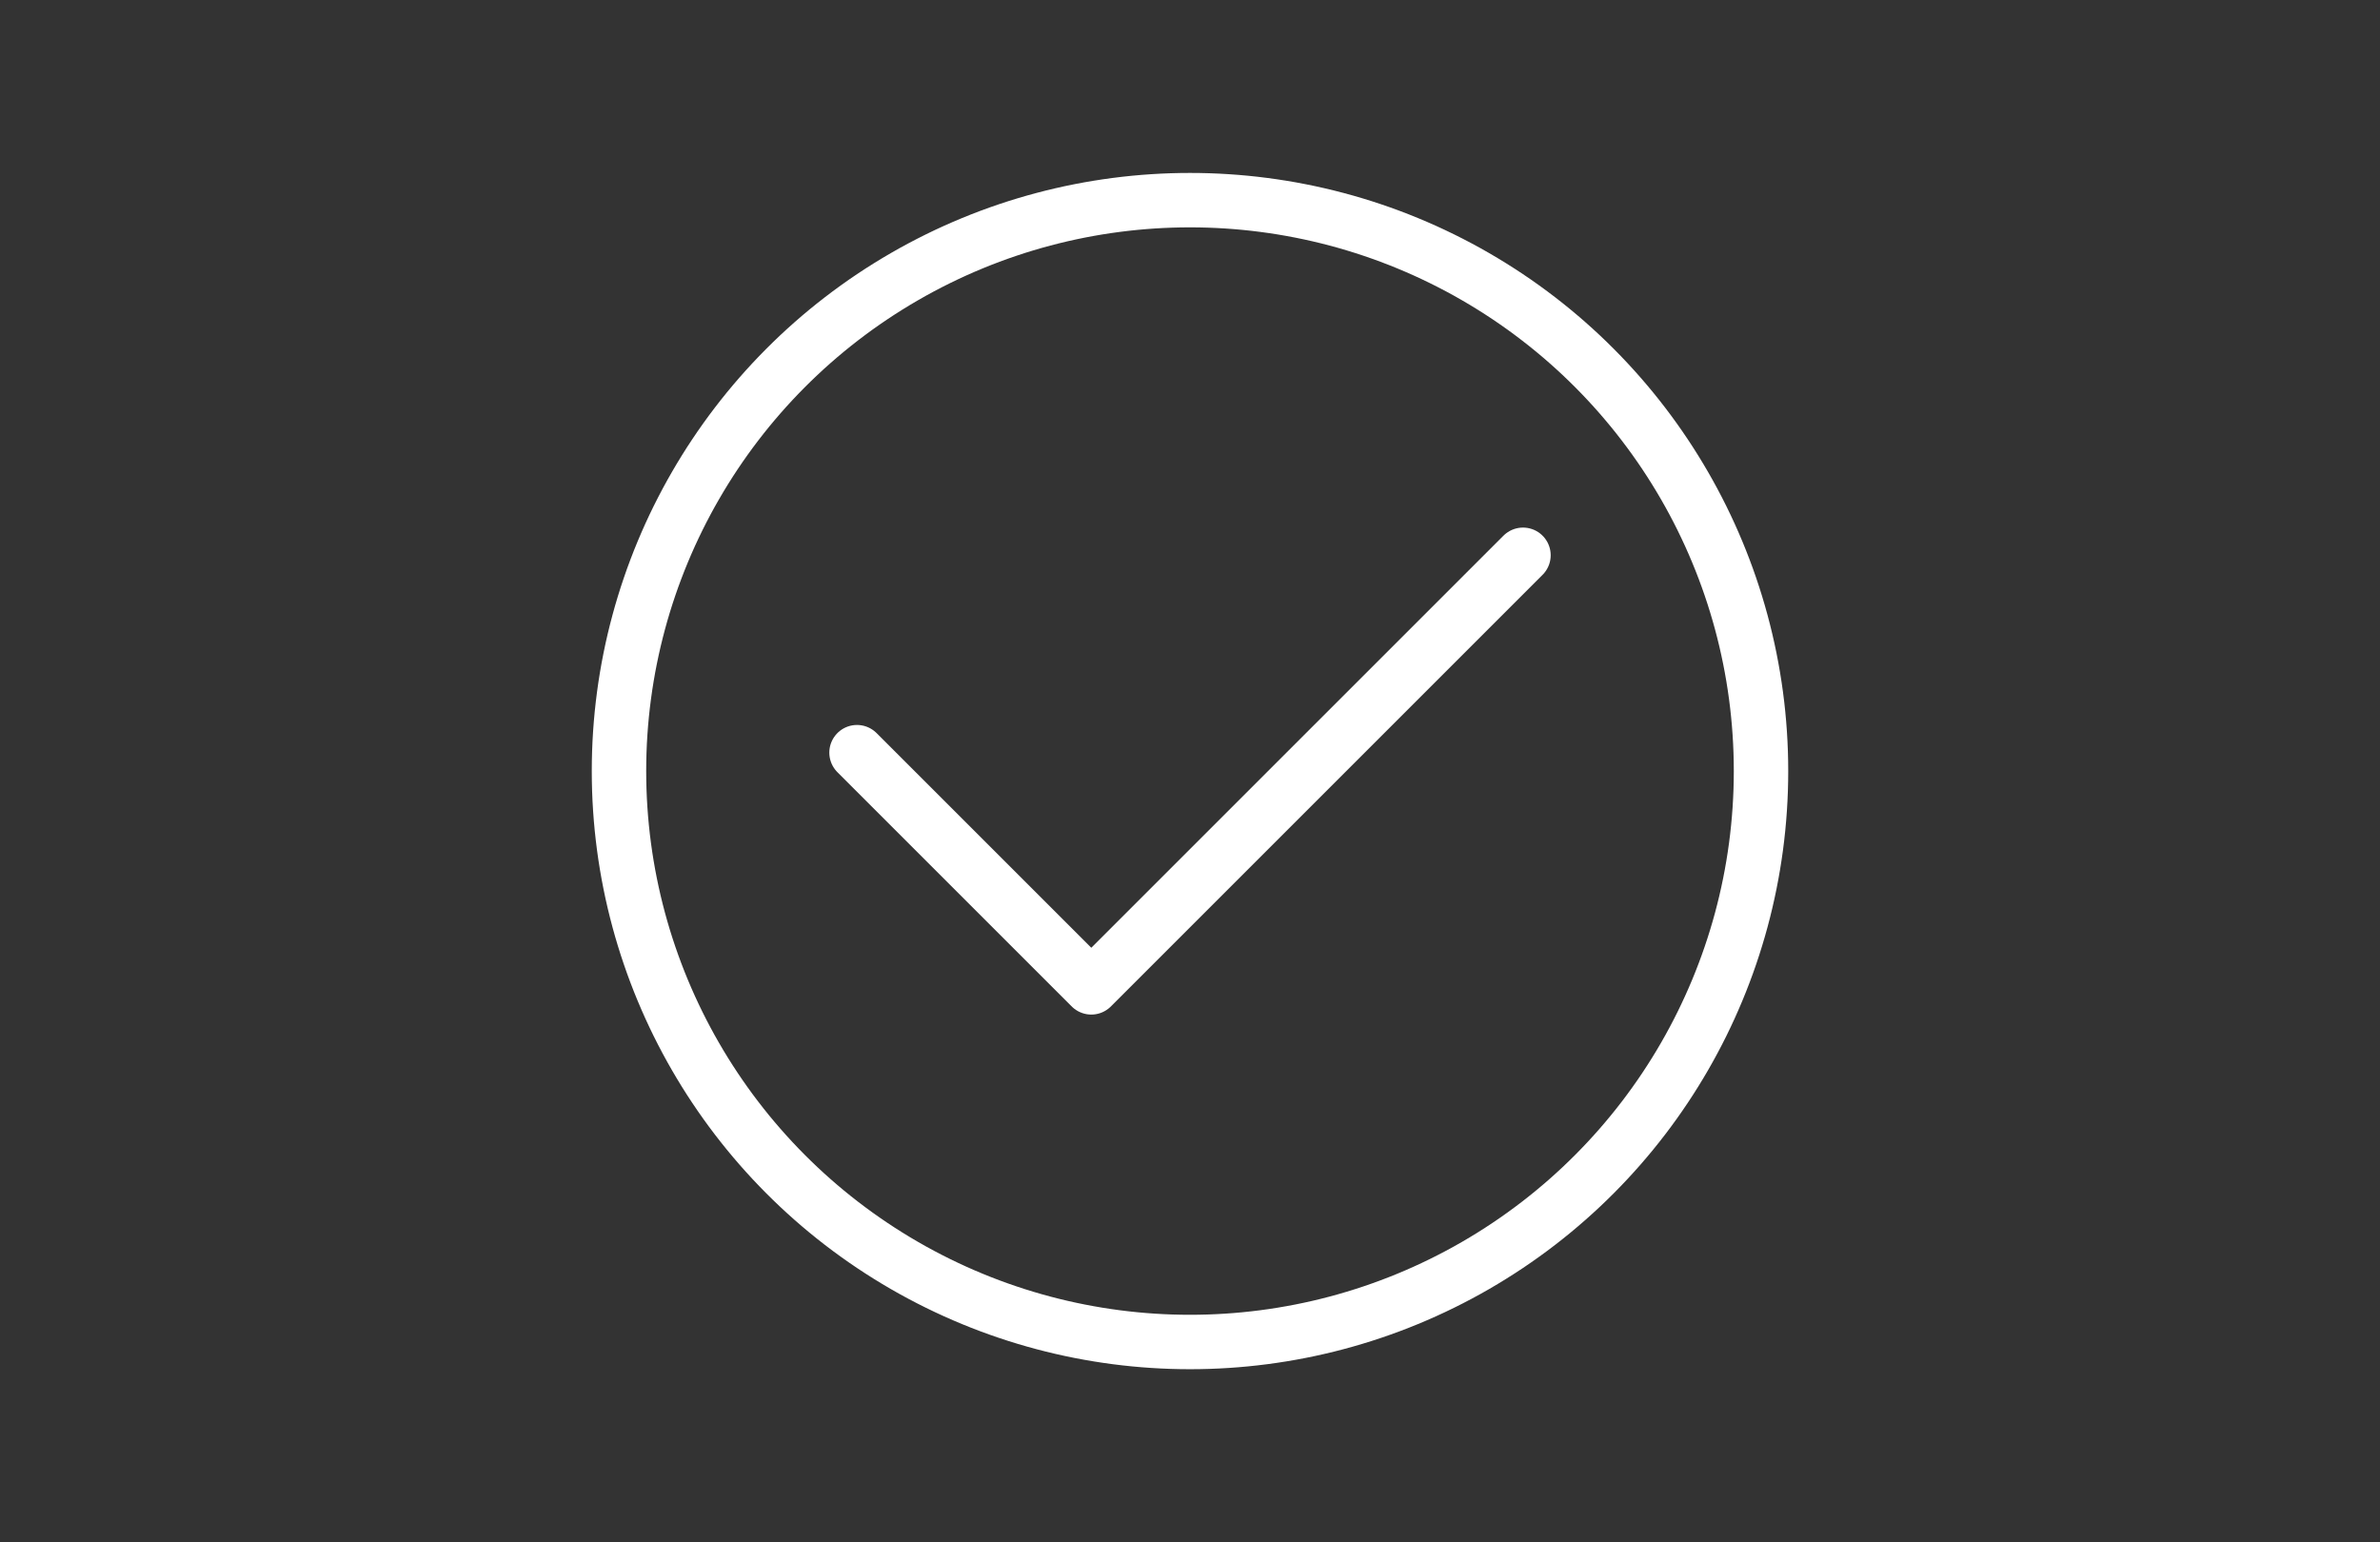 <?xml version="1.0" encoding="UTF-8"?>
<svg xmlns="http://www.w3.org/2000/svg" version="1.1" viewBox="0 0 258 167.2">
  <rect x="0" y="0" width="258" height="167.2" fill="#333333" stroke="none"/>
  <defs>
    <style>
      .cls-1 {
        stroke-width: 6px;
      }

      .cls-1, .cls-2 {
        fill: none;
        stroke: #fff;
        stroke-linecap: round;
        stroke-linejoin: round;
      }

      .cls-2 {
        stroke-width: 5.9px;
      }
    </style>
  </defs>
  <!-- Generator: Adobe Illustrator 28.7.0, SVG Export Plug-In . SVG Version: 1.2.0 Build 136)  -->
  <g>
    <g id="Ebene_1">
      <g id="Ebene_1-2" data-name="Ebene_1">
        <g>
          <circle class="cls-2" cx="129" cy="83.6" r="61.9"/>
          <polyline class="cls-1" points="92.9 81.6 118.3 107 165.1 60.2"/>
        </g>
      </g>
    </g>
  </g>
</svg>